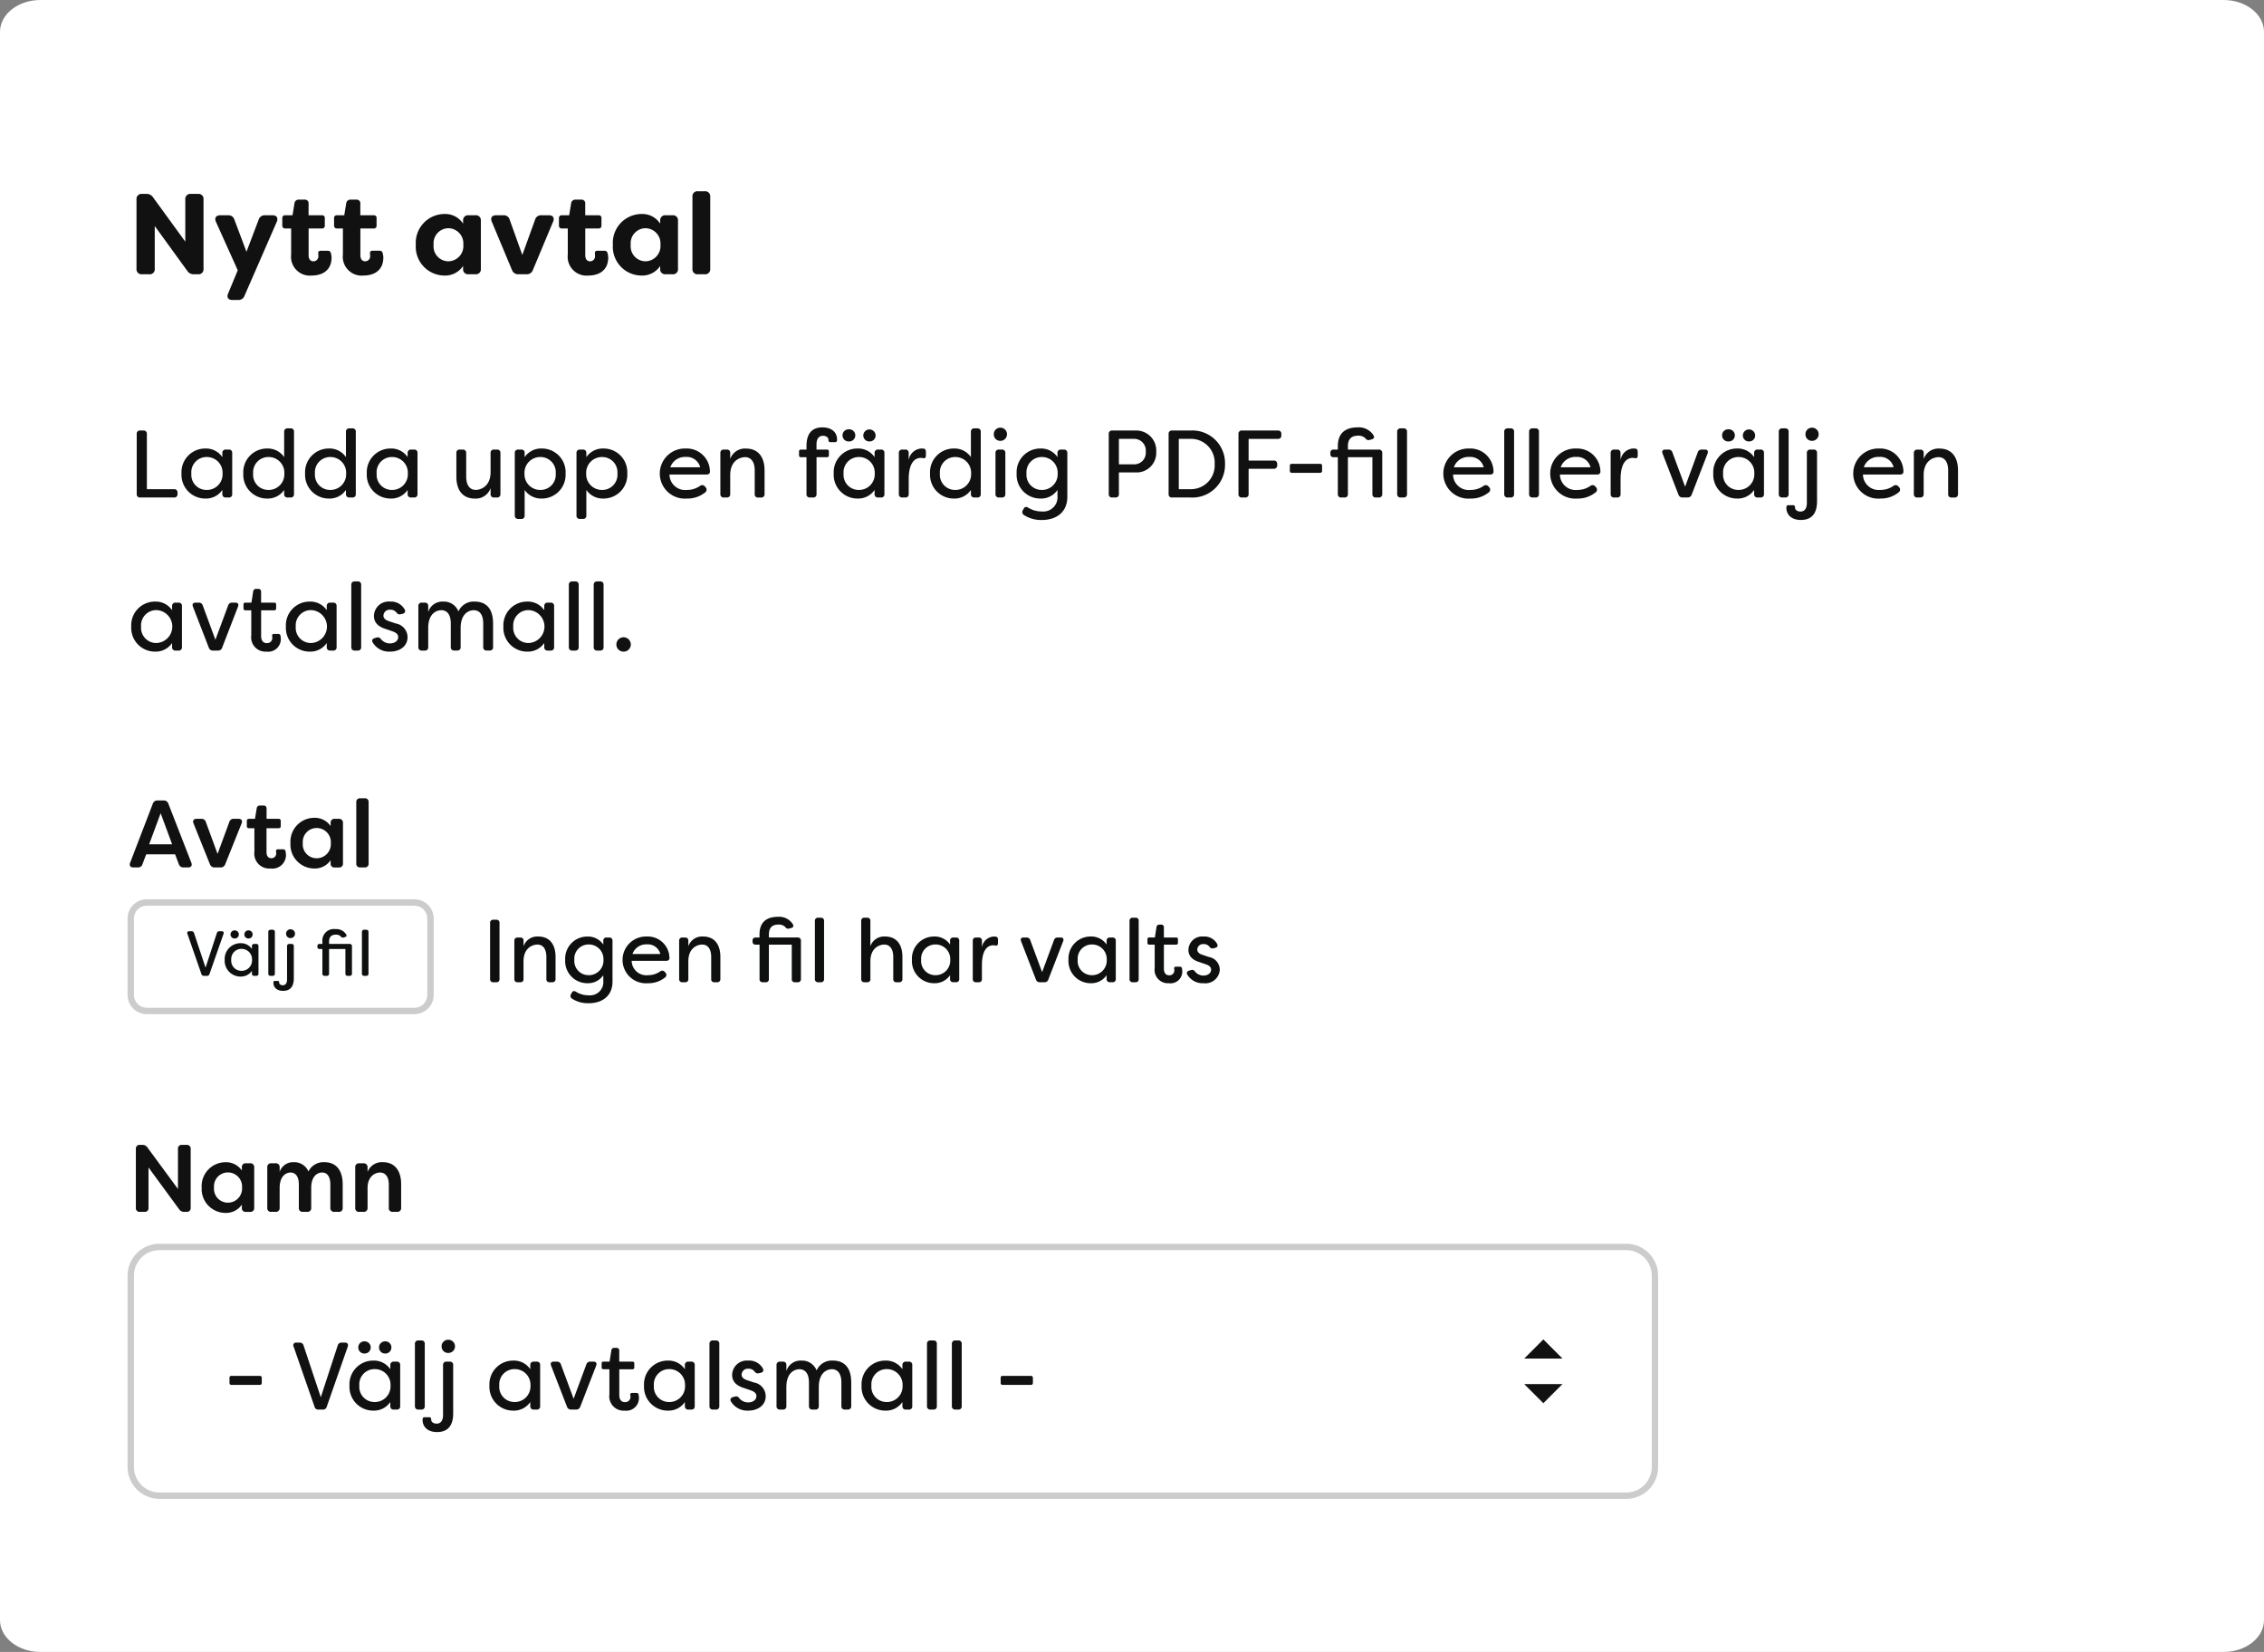 <svg xmlns="http://www.w3.org/2000/svg" width="355" height="259" viewBox="0 0 355 259">
  <rect x="0" y="0" width="355" height="259" fill="#808080" stroke="none"/>
  <g id="Group_758" data-name="Group 758" transform="translate(979 -1472)">
    <path id="Path_153" data-name="Path 153" d="M6.339,0H348.661C352.162,0,355,2.239,355,5V254c0,2.761-2.838,5-6.339,5H6.339C2.838,259,0,256.761,0,254V5C0,2.239,2.838,0,6.339,0Z" transform="translate(-979 1472)" fill="#fff"/>
    <path id="Path_158" data-name="Path 158" d="M2.286,0H3.4a.779.779,0,0,0,.864-.864v-6.7L9.36-.54A1.159,1.159,0,0,0,10.4,0h.648a.779.779,0,0,0,.864-.864V-11.736a.779.779,0,0,0-.864-.864H9.936a.792.792,0,0,0-.882.864v6.624L4-12.06a1.189,1.189,0,0,0-1.062-.54H2.286a.792.792,0,0,0-.882.864V-.864A.792.792,0,0,0,2.286,0ZM16.434,4.032h.9a.989.989,0,0,0,1.008-.666L23.4-8.226c.252-.612-.018-1.026-.666-1.026h-1.17a.984.984,0,0,0-1.008.7L18.648-3.528,16.758-8.55a.958.958,0,0,0-1.008-.7H14.526c-.648,0-.936.432-.666,1.026l3.42,7.6L15.768,3.024C15.516,3.618,15.786,4.032,16.434,4.032ZM28.89.2c1.674,0,3.1-.828,3.1-2.826a3.177,3.177,0,0,0-.108-.7.466.466,0,0,0-.5-.36h-1.1c-.306,0-.414.162-.378.486a2.184,2.184,0,0,1,.018.324.777.777,0,0,1-.774.846c-.414,0-.756-.27-.756-.954V-7.182h2.088a.408.408,0,0,0,.45-.45V-8.8a.408.408,0,0,0-.45-.45H28.386V-11.07a.569.569,0,0,0-.63-.63h-.882a.656.656,0,0,0-.7.576l-.306,1.872H24.732a.421.421,0,0,0-.468.45v1.17a.421.421,0,0,0,.468.45h.918v4.1A2.956,2.956,0,0,0,28.89.2Zm8.118,0c1.674,0,3.1-.828,3.1-2.826A3.177,3.177,0,0,0,40-3.33a.466.466,0,0,0-.5-.36h-1.1c-.306,0-.414.162-.378.486a2.184,2.184,0,0,1,.018.324.777.777,0,0,1-.774.846c-.414,0-.756-.27-.756-.954V-7.182h2.088a.408.408,0,0,0,.45-.45V-8.8a.408.408,0,0,0-.45-.45H36.5V-11.07a.569.569,0,0,0-.63-.63h-.882a.656.656,0,0,0-.7.576l-.306,1.872H32.85a.421.421,0,0,0-.468.45v1.17a.421.421,0,0,0,.468.45h.918v4.1A2.956,2.956,0,0,0,37.008.2ZM49.644.2A3.375,3.375,0,0,0,52.614-1.3v.432A.779.779,0,0,0,53.478,0H54.54A.779.779,0,0,0,55.4-.864V-8.388a.779.779,0,0,0-.864-.864H53.478a.779.779,0,0,0-.864.864v.45a3.35,3.35,0,0,0-2.97-1.512A4.528,4.528,0,0,0,45.2-4.626,4.518,4.518,0,0,0,49.644.2Zm.648-2.232a2.342,2.342,0,0,1-2.3-2.592,2.351,2.351,0,0,1,2.3-2.592A2.384,2.384,0,0,1,52.65-4.626,2.384,2.384,0,0,1,50.292-2.034ZM61.308,0H62.55a1,1,0,0,0,1.008-.666l3.168-7.578c.252-.594-.018-1.008-.666-1.008H64.89a.956.956,0,0,0-.99.7l-2,5.526L59.922-8.55a.938.938,0,0,0-.99-.7H57.78c-.648,0-.918.414-.666,1.008L60.282-.666A1.019,1.019,0,0,0,61.308,0ZM72.27.2c1.674,0,3.1-.828,3.1-2.826a3.178,3.178,0,0,0-.108-.7.466.466,0,0,0-.5-.36h-1.1c-.306,0-.414.162-.378.486a2.184,2.184,0,0,1,.018.324.777.777,0,0,1-.774.846c-.414,0-.756-.27-.756-.954V-7.182h2.088a.408.408,0,0,0,.45-.45V-8.8a.408.408,0,0,0-.45-.45H71.766V-11.07a.569.569,0,0,0-.63-.63h-.882a.656.656,0,0,0-.7.576l-.306,1.872H68.112a.421.421,0,0,0-.468.45v1.17a.421.421,0,0,0,.468.45h.918v4.1A2.956,2.956,0,0,0,72.27.2Zm8.28,0A3.375,3.375,0,0,0,83.52-1.3v.432A.779.779,0,0,0,84.384,0h1.062a.779.779,0,0,0,.864-.864V-8.388a.779.779,0,0,0-.864-.864H84.384a.779.779,0,0,0-.864.864v.45A3.35,3.35,0,0,0,80.55-9.45,4.528,4.528,0,0,0,76.1-4.626,4.518,4.518,0,0,0,80.55.2ZM81.2-2.034a2.342,2.342,0,0,1-2.3-2.592,2.351,2.351,0,0,1,2.3-2.592,2.384,2.384,0,0,1,2.358,2.592A2.384,2.384,0,0,1,81.2-2.034ZM89.442,0h1.044a.792.792,0,0,0,.882-.864V-12.15a.792.792,0,0,0-.882-.864H89.442a.779.779,0,0,0-.864.864V-.864A.779.779,0,0,0,89.442,0Z" transform="translate(-959 1515)" fill="#111"/>
    <path id="Path_159" data-name="Path 159" d="M1.935,0h.72a.569.569,0,0,0,.63-.63V-6.96L8.1-.39A.914.914,0,0,0,8.88,0h.375A.581.581,0,0,0,9.9-.63V-9.87a.581.581,0,0,0-.645-.63h-.72a.569.569,0,0,0-.63.63v6.285l-4.8-6.525a.9.9,0,0,0-.78-.39h-.39a.569.569,0,0,0-.63.63V-.63A.569.569,0,0,0,1.935,0Zm13.41.165a2.992,2.992,0,0,0,2.58-1.3v.51a.569.569,0,0,0,.63.63h.66a.581.581,0,0,0,.645-.63V-6.975a.592.592,0,0,0-.645-.645h-.66a.581.581,0,0,0-.63.645v.495a2.992,2.992,0,0,0-2.58-1.3,3.745,3.745,0,0,0-3.72,3.975A3.745,3.745,0,0,0,15.345.165ZM15.72-1.44a2.169,2.169,0,0,1-2.16-2.37,2.177,2.177,0,0,1,2.16-2.37,2.22,2.22,0,0,1,2.235,2.37A2.22,2.22,0,0,1,15.72-1.44ZM22.545,0h.66a.581.581,0,0,0,.645-.63V-3.75c0-1.86.99-2.415,1.71-2.415.75,0,1.3.585,1.3,1.875V-.63a.569.569,0,0,0,.63.63h.66A.581.581,0,0,0,28.8-.63V-3.87c.045-1.8,1.035-2.3,1.71-2.3.75,0,1.29.585,1.29,1.875V-.63a.581.581,0,0,0,.645.63h.66a.569.569,0,0,0,.63-.63V-4.335c0-2.085-.96-3.45-2.85-3.45a2.619,2.619,0,0,0-2.52,1.455,2.4,2.4,0,0,0-2.3-1.455A2.215,2.215,0,0,0,23.85-6.27v-.7A.592.592,0,0,0,23.2-7.62h-.66a.581.581,0,0,0-.63.645V-.63A.569.569,0,0,0,22.545,0ZM36.33,0h.66a.581.581,0,0,0,.645-.63V-3.72c0-1.86,1.185-2.445,1.965-2.445s1.365.6,1.365,1.9V-.63A.569.569,0,0,0,41.6,0h.66A.581.581,0,0,0,42.9-.63V-4.35c0-2.085-.99-3.435-2.85-3.435A2.4,2.4,0,0,0,37.635-6.27v-.7a.592.592,0,0,0-.645-.645h-.66a.581.581,0,0,0-.63.645V-.63A.569.569,0,0,0,36.33,0Z" transform="translate(-959 1662)" fill="#111"/>
    <g id="Path_154" data-name="Path 154" transform="translate(-959 1667)" fill="#fff">
      <path d="M 235 39.5 L 5 39.5 C 2.519 39.5 0.5 37.481 0.5 35 L 0.5 5 C 0.5 2.519 2.519 0.5 5 0.5 L 235 0.5 C 237.481 0.5 239.5 2.519 239.5 5 L 239.5 35 C 239.5 37.481 237.481 39.5 235 39.5 Z" stroke="none"/>
      <path d="M 5 1 C 2.794 1 1 2.794 1 5 L 1 35 C 1 37.206 2.794 39 5 39 L 235 39 C 237.206 39 239 37.206 239 35 L 239 5 C 239 2.794 237.206 1 235 1 L 5 1 M 5 0 L 235 0 C 237.761 0 240 2.239 240 5 L 240 35 C 240 37.761 237.761 40 235 40 L 5 40 C 2.239 40 0 37.761 0 35 L 0 5 C 0 2.239 2.239 0 5 0 Z" stroke="none" fill="#ccc"/>
    </g>
    <path id="Path_160" data-name="Path 160" d="M1.3-3.87H5.73a.292.292,0,0,0,.315-.315V-4.98a.28.28,0,0,0-.315-.3H1.3a.274.274,0,0,0-.315.3v.795A.285.285,0,0,0,1.3-3.87ZM14.94,0h.675a.581.581,0,0,0,.615-.435l3.3-9.435c.12-.375-.045-.63-.435-.63h-.51a.6.6,0,0,0-.63.45L15.3-1.935,12.6-10.05a.6.6,0,0,0-.615-.45h-.51a.424.424,0,0,0-.435.63L14.325-.435A.581.581,0,0,0,14.94,0Zm7.215-8.79a.948.948,0,0,0,.975-.945.951.951,0,0,0-.975-.96.942.942,0,0,0-.975.96A.939.939,0,0,0,22.155-8.79Zm3.24,0a.93.93,0,0,0,.975-.945.934.934,0,0,0-.975-.96.939.939,0,0,0-.96.96A.935.935,0,0,0,25.4-8.79ZM23.52.165A3.1,3.1,0,0,0,26.2-1.185V-.54A.5.5,0,0,0,26.76,0h.45a.49.49,0,0,0,.54-.54V-6.975a.49.49,0,0,0-.54-.54h-.45a.5.5,0,0,0-.555.54v.645A3.1,3.1,0,0,0,23.52-7.68,3.711,3.711,0,0,0,19.8-3.765,3.723,3.723,0,0,0,23.52.165Zm.21-1.35a2.376,2.376,0,0,1-2.385-2.58,2.384,2.384,0,0,1,2.385-2.58,2.455,2.455,0,0,1,2.505,2.58A2.455,2.455,0,0,1,23.73-1.185ZM30.615,0h.45a.49.49,0,0,0,.54-.54V-10.3a.49.49,0,0,0-.54-.54h-.45a.5.5,0,0,0-.555.54V-.54A.5.5,0,0,0,30.615,0ZM35.28-8.88A1.032,1.032,0,0,0,36.345-9.9a1.038,1.038,0,0,0-1.065-1.05A1.022,1.022,0,0,0,34.245-9.9,1.006,1.006,0,0,0,35.28-8.88ZM33.54,3.525c1.185,0,2.52-.51,2.52-2.925V-6.975a.49.49,0,0,0-.54-.54h-.495a.5.5,0,0,0-.555.54V.855c0,.825-.33,1.35-1.005,1.35-.48,0-.855-.255-.855-.63V1.47A.281.281,0,0,0,32.3,1.2H31.56a.257.257,0,0,0-.27.165,1.19,1.19,0,0,0-.03.255C31.26,2.715,32.07,3.525,33.54,3.525ZM45.465.165a3.1,3.1,0,0,0,2.685-1.35V-.54a.5.5,0,0,0,.555.54h.45a.49.49,0,0,0,.54-.54V-6.975a.49.49,0,0,0-.54-.54h-.45a.5.5,0,0,0-.555.54v.645a3.1,3.1,0,0,0-2.685-1.35,3.711,3.711,0,0,0-3.72,3.915A3.723,3.723,0,0,0,45.465.165Zm.21-1.35a2.376,2.376,0,0,1-2.385-2.58,2.384,2.384,0,0,1,2.385-2.58,2.455,2.455,0,0,1,2.505,2.58A2.455,2.455,0,0,1,45.675-1.185ZM54.555,0h.78a.649.649,0,0,0,.645-.435L58.485-6.9c.135-.375-.015-.615-.42-.615H57.57a.613.613,0,0,0-.63.435L54.945-1.695,52.95-7.08a.613.613,0,0,0-.63-.435h-.495c-.405,0-.555.24-.42.615L53.91-.435A.649.649,0,0,0,54.555,0ZM62.94.165a1.976,1.976,0,0,0,2.25-1.95,2.743,2.743,0,0,0-.06-.555.306.306,0,0,0-.345-.27H64.1c-.21,0-.3.135-.27.345a1.136,1.136,0,0,1,.03.285.807.807,0,0,1-.885.81c-.48,0-.87-.315-.87-1.125v-4.02h2.055a.28.28,0,0,0,.3-.315v-.585a.269.269,0,0,0-.3-.3H62.1v-1.7a.422.422,0,0,0-.45-.465h-.315a.454.454,0,0,0-.48.435l-.27,1.725H59.64a.269.269,0,0,0-.3.3v.585a.28.28,0,0,0,.3.315h.915v3.93A2.242,2.242,0,0,0,62.94.165Zm6.765,0a3.1,3.1,0,0,0,2.685-1.35V-.54a.5.5,0,0,0,.555.54h.45a.49.49,0,0,0,.54-.54V-6.975a.49.49,0,0,0-.54-.54h-.45a.5.5,0,0,0-.555.54v.645a3.1,3.1,0,0,0-2.685-1.35,3.711,3.711,0,0,0-3.72,3.915A3.723,3.723,0,0,0,69.705.165Zm.21-1.35a2.376,2.376,0,0,1-2.385-2.58,2.384,2.384,0,0,1,2.385-2.58,2.455,2.455,0,0,1,2.5,2.58A2.455,2.455,0,0,1,69.915-1.185ZM76.8,0h.45a.49.49,0,0,0,.54-.54V-10.3a.49.49,0,0,0-.54-.54H76.8a.5.5,0,0,0-.555.54V-.54A.5.5,0,0,0,76.8,0Zm5.535.165c1.47,0,2.73-.825,2.73-2.265a2.2,2.2,0,0,0-1.83-2.145l-1.08-.36c-.435-.135-.87-.39-.87-.87a.969.969,0,0,1,1.08-.93,1.136,1.136,0,0,1,.915.39c.21.27.39.4.705.315l.285-.06c.36-.075.54-.345.345-.69A2.437,2.437,0,0,0,82.32-7.68,2.3,2.3,0,0,0,79.8-5.43c0,1.065.72,1.71,1.875,2.055l1.005.345c.525.18.93.435.93.915,0,.57-.54.99-1.26.99a1.773,1.773,0,0,1-1.395-.615c-.195-.255-.375-.39-.675-.315l-.315.09c-.36.09-.54.33-.36.675A2.986,2.986,0,0,0,82.335.165ZM87.315,0h.45a.49.49,0,0,0,.54-.54V-3.525c0-2.28,1.29-2.8,2.055-2.8.795,0,1.485.555,1.485,2.085v3.7A.5.5,0,0,0,92.4,0h.45a.49.49,0,0,0,.54-.54V-3.69c.075-2.2,1.365-2.64,2.055-2.64.8,0,1.485.555,1.485,2.085v3.7a.5.5,0,0,0,.555.54h.45a.49.49,0,0,0,.54-.54v-3.7c0-2.355-1.1-3.435-2.88-3.435a2.593,2.593,0,0,0-2.55,1.545,2.434,2.434,0,0,0-2.37-1.545,2.324,2.324,0,0,0-2.37,1.635v-.93a.49.49,0,0,0-.54-.54h-.45a.5.5,0,0,0-.555.54V-.54A.5.5,0,0,0,87.315,0Zm16.5.165a3.1,3.1,0,0,0,2.685-1.35V-.54a.5.5,0,0,0,.555.54h.45a.49.49,0,0,0,.54-.54V-6.975a.49.49,0,0,0-.54-.54h-.45a.5.5,0,0,0-.555.54v.645a3.1,3.1,0,0,0-2.685-1.35,3.711,3.711,0,0,0-3.72,3.915A3.723,3.723,0,0,0,103.815.165Zm.21-1.35a2.376,2.376,0,0,1-2.385-2.58,2.384,2.384,0,0,1,2.385-2.58,2.455,2.455,0,0,1,2.5,2.58A2.455,2.455,0,0,1,104.025-1.185ZM110.91,0h.45a.49.49,0,0,0,.54-.54V-10.3a.49.49,0,0,0-.54-.54h-.45a.5.5,0,0,0-.555.54V-.54A.5.5,0,0,0,110.91,0Zm3.9,0h.45a.49.49,0,0,0,.54-.54V-10.3a.49.49,0,0,0-.54-.54h-.45a.5.5,0,0,0-.555.54V-.54A.5.5,0,0,0,114.81,0Zm7.41-3.87h4.425a.292.292,0,0,0,.315-.315V-4.98a.28.28,0,0,0-.315-.3H122.22a.274.274,0,0,0-.315.3v.795A.285.285,0,0,0,122.22-3.87Z" transform="translate(-944 1693)" fill="#111"/>
    <path id="Path_161" data-name="Path 161" d="M3,0,6,3H0Z" transform="translate(-740 1682)" fill="#111"/>
    <path id="Path_162" data-name="Path 162" d="M3,0,6,3H0Z" transform="translate(-734 1692) rotate(180)" fill="#111"/>
    <g id="Path_163" data-name="Path 163" transform="translate(-959 1613)" fill="#fff">
      <path d="M 45 17.5 L 3 17.5 C 1.622 17.5 0.5 16.378 0.5 15 L 0.5 3 C 0.5 1.622 1.622 0.5 3 0.5 L 45 0.5 C 46.379 0.5 47.5 1.622 47.5 3 L 47.5 15 C 47.5 16.378 46.379 17.5 45 17.5 Z" stroke="none"/>
      <path d="M 3 1 C 1.897 1 1 1.897 1 3 L 1 15 C 1 16.103 1.897 17 3 17 L 45 17 C 46.103 17 47 16.103 47 15 L 47 3 C 47 1.897 46.103 1 45 1 L 3 1 M 3 0 L 45 0 C 46.657 0 48 1.343 48 3 L 48 15 C 48 16.657 46.657 18 45 18 L 3 18 C 1.343 18 0 16.657 0 15 L 0 3 C 0 1.343 1.343 0 3 0 Z" stroke="none" fill="#ccc"/>
    </g>
    <path id="Path_164" data-name="Path 164" d="M2.99,0h.45a.387.387,0,0,0,.41-.29l2.2-6.29C6.13-6.83,6.02-7,5.76-7H5.42A.4.4,0,0,0,5-6.7L3.23-1.29,1.43-6.7A.4.4,0,0,0,1.02-7H.68a.283.283,0,0,0-.29.42L2.58-.29A.387.387,0,0,0,2.99,0ZM7.8-5.86a.632.632,0,0,0,.65-.63.634.634,0,0,0-.65-.64.628.628,0,0,0-.65.64A.626.626,0,0,0,7.8-5.86Zm2.16,0a.62.62,0,0,0,.65-.63.622.622,0,0,0-.65-.64.626.626,0,0,0-.64.64A.624.624,0,0,0,9.96-5.86ZM8.71.11a2.069,2.069,0,0,0,1.79-.9v.43a.334.334,0,0,0,.37.36h.3a.327.327,0,0,0,.36-.36V-4.65a.327.327,0,0,0-.36-.36h-.3a.334.334,0,0,0-.37.36v.43a2.069,2.069,0,0,0-1.79-.9A2.474,2.474,0,0,0,6.23-2.51,2.482,2.482,0,0,0,8.71.11Zm.14-.9A1.584,1.584,0,0,1,7.26-2.51,1.589,1.589,0,0,1,8.85-4.23a1.637,1.637,0,0,1,1.67,1.72A1.637,1.637,0,0,1,8.85-.79ZM13.44,0h.3a.327.327,0,0,0,.36-.36V-6.87a.327.327,0,0,0-.36-.36h-.3a.334.334,0,0,0-.37.36V-.36A.334.334,0,0,0,13.44,0Zm3.11-5.92a.688.688,0,0,0,.71-.68.692.692,0,0,0-.71-.7.681.681,0,0,0-.69.7A.671.671,0,0,0,16.55-5.92ZM15.39,2.35c.79,0,1.68-.34,1.68-1.95V-4.65a.327.327,0,0,0-.36-.36h-.33a.334.334,0,0,0-.37.36V.57c0,.55-.22.9-.67.9-.32,0-.57-.17-.57-.42V.98A.187.187,0,0,0,14.56.8h-.49a.171.171,0,0,0-.18.11.793.793,0,0,0-.02.17C13.87,1.81,14.41,2.35,15.39,2.35ZM21.91,0h.33a.327.327,0,0,0,.36-.36V-4.21h2.56V-.36a.327.327,0,0,0,.36.36h.3a.334.334,0,0,0,.37-.36V-4.64a.342.342,0,0,0-.37-.37H22.6v-.35c0-.89.52-1.1,1.07-1.1a1.007,1.007,0,0,1,.76.27.383.383,0,0,0,.46.17l.24-.07c.23-.07.26-.22.13-.44a1.811,1.811,0,0,0-1.64-.8,1.813,1.813,0,0,0-2.07,1.97v.35h-.44a.313.313,0,0,0-.34.35v.1a.313.313,0,0,0,.34.35h.44V-.36A.327.327,0,0,0,21.91,0Zm6.21,0h.3a.327.327,0,0,0,.36-.36V-6.87a.327.327,0,0,0-.36-.36h-.3a.334.334,0,0,0-.37.36V-.36A.334.334,0,0,0,28.12,0Z" transform="translate(-950 1625)" fill="#0e1010"/>
    <path id="Path_165" data-name="Path 165" d="M1.848,0h.476a.457.457,0,0,0,.5-.5V-9.3a.457.457,0,0,0-.5-.5H1.848a.457.457,0,0,0-.5.5V-.5A.457.457,0,0,0,1.848,0ZM5.67,0h.42a.457.457,0,0,0,.5-.5V-3.29c0-2.128,1.456-2.618,2.184-2.618s1.4.518,1.4,1.96V-.5a.457.457,0,0,0,.5.5h.42a.468.468,0,0,0,.518-.5V-3.962c0-2.2-1.134-3.206-2.688-3.206A2.278,2.278,0,0,0,6.594-5.642V-6.51a.457.457,0,0,0-.5-.5H5.67a.468.468,0,0,0-.518.5V-.5A.468.468,0,0,0,5.67,0ZM16.842,3.29c1.946,0,3.7-1.022,3.7-3.4v-6.4a.468.468,0,0,0-.518-.5h-.406a.464.464,0,0,0-.518.49v.616a2.9,2.9,0,0,0-2.506-1.26,3.463,3.463,0,0,0-3.472,3.654A3.467,3.467,0,0,0,16.59.154,2.9,2.9,0,0,0,19.1-1.106v.9a2.079,2.079,0,0,1-2.268,2.254,3.716,3.716,0,0,1-2-.546c-.294-.182-.532-.154-.686.168l-.112.2a.5.5,0,0,0,.154.7A4.6,4.6,0,0,0,16.842,3.29Zm-.056-4.4A2.218,2.218,0,0,1,14.56-3.514a2.225,2.225,0,0,1,2.226-2.408,2.291,2.291,0,0,1,2.338,2.408A2.291,2.291,0,0,1,16.786-1.106ZM26.1.154a4.074,4.074,0,0,0,2.632-.868.5.5,0,0,0,.1-.8l-.1-.112a.509.509,0,0,0-.714-.07,3.284,3.284,0,0,1-1.9.588A2.3,2.3,0,0,1,23.548-3.36H28.98c.336,0,.532-.182.49-.518a3.4,3.4,0,0,0-3.57-3.29,3.666,3.666,0,0,0-3.78,3.682A3.664,3.664,0,0,0,26.1.154ZM23.674-4.424a2.258,2.258,0,0,1,2.254-1.512,2.018,2.018,0,0,1,2.114,1.512ZM31.514,0h.42a.457.457,0,0,0,.5-.5V-3.29c0-2.128,1.456-2.618,2.184-2.618s1.4.518,1.4,1.96V-.5a.457.457,0,0,0,.5.5h.42a.468.468,0,0,0,.518-.5V-3.962c0-2.2-1.134-3.206-2.688-3.206a2.278,2.278,0,0,0-2.338,1.526V-6.51a.457.457,0,0,0-.5-.5h-.42a.468.468,0,0,0-.518.5V-.5A.468.468,0,0,0,31.514,0ZM44.1,0h.462a.457.457,0,0,0,.5-.5v-5.39H48.65V-.5a.457.457,0,0,0,.5.5h.42a.468.468,0,0,0,.518-.5V-6.5a.478.478,0,0,0-.518-.518H45.066V-7.5c0-1.246.728-1.54,1.5-1.54a1.41,1.41,0,0,1,1.064.378.536.536,0,0,0,.644.238l.336-.1c.322-.1.364-.308.182-.616a2.535,2.535,0,0,0-2.3-1.12c-1.372,0-2.9.5-2.9,2.758v.49H42.98a.439.439,0,0,0-.476.49v.14a.439.439,0,0,0,.476.49H43.6V-.5A.457.457,0,0,0,44.1,0Zm8.694,0h.42a.457.457,0,0,0,.5-.5V-9.618a.457.457,0,0,0-.5-.5h-.42a.468.468,0,0,0-.518.5V-.5A.468.468,0,0,0,52.794,0ZM60.06,0h.42a.457.457,0,0,0,.5-.5V-3.29c0-2.128,1.456-2.618,2.184-2.618s1.4.518,1.4,1.96V-.5a.457.457,0,0,0,.5.5h.42a.468.468,0,0,0,.518-.5V-3.962c0-2.2-1.134-3.206-2.688-3.206a2.278,2.278,0,0,0-2.338,1.526V-9.618a.457.457,0,0,0-.5-.5h-.42a.468.468,0,0,0-.518.5V-.5A.468.468,0,0,0,60.06,0ZM70.966.154a2.9,2.9,0,0,0,2.506-1.26v.6a.468.468,0,0,0,.518.5h.42a.457.457,0,0,0,.5-.5V-6.51a.457.457,0,0,0-.5-.5h-.42a.468.468,0,0,0-.518.5v.6a2.9,2.9,0,0,0-2.506-1.26,3.463,3.463,0,0,0-3.472,3.654A3.475,3.475,0,0,0,70.966.154Zm.2-1.26a2.218,2.218,0,0,1-2.226-2.408,2.225,2.225,0,0,1,2.226-2.408A2.291,2.291,0,0,1,73.5-3.514,2.291,2.291,0,0,1,71.162-1.106ZM77.546,0h.42a.457.457,0,0,0,.5-.5v-2.17c0-2.87,1.26-3.122,1.764-3.122a1.738,1.738,0,0,1,.378.042c.238.056.378-.084.378-.434v-.406c0-.28-.042-.518-.336-.56l-.308-.014A1.974,1.974,0,0,0,78.47-5.446V-6.51a.457.457,0,0,0-.5-.5h-.42a.468.468,0,0,0-.518.5V-.5A.468.468,0,0,0,77.546,0Zm10,0h.728a.606.606,0,0,0,.6-.406L91.21-6.44c.126-.35-.014-.574-.392-.574h-.462a.572.572,0,0,0-.588.406L87.906-1.582,86.044-6.608a.572.572,0,0,0-.588-.406h-.462c-.378,0-.518.224-.392.574L86.94-.406A.606.606,0,0,0,87.542,0Zm7.966.154a2.9,2.9,0,0,0,2.506-1.26v.6a.468.468,0,0,0,.518.5h.42a.457.457,0,0,0,.5-.5V-6.51a.457.457,0,0,0-.5-.5h-.42a.468.468,0,0,0-.518.5v.6a2.9,2.9,0,0,0-2.506-1.26,3.463,3.463,0,0,0-3.472,3.654A3.475,3.475,0,0,0,95.508.154Zm.2-1.26a2.218,2.218,0,0,1-2.226-2.408A2.225,2.225,0,0,1,95.7-5.922a2.291,2.291,0,0,1,2.338,2.408A2.291,2.291,0,0,1,95.7-1.106ZM102.13,0h.42a.457.457,0,0,0,.5-.5V-9.618a.457.457,0,0,0-.5-.5h-.42a.468.468,0,0,0-.518.5V-.5A.468.468,0,0,0,102.13,0Zm5.656.154a1.844,1.844,0,0,0,2.1-1.82,2.56,2.56,0,0,0-.056-.518.286.286,0,0,0-.322-.252h-.644c-.2,0-.28.126-.252.322a1.06,1.06,0,0,1,.028.266.753.753,0,0,1-.826.756c-.448,0-.812-.294-.812-1.05V-5.894h1.918a.262.262,0,0,0,.28-.294v-.546a.251.251,0,0,0-.28-.28H107V-8.6a.394.394,0,0,0-.42-.434h-.294a.424.424,0,0,0-.448.406l-.252,1.61h-.882a.251.251,0,0,0-.28.28v.546a.262.262,0,0,0,.28.294h.854v3.668A2.092,2.092,0,0,0,107.786.154Zm5.432,0a2.268,2.268,0,0,0,2.548-2.114,2.049,2.049,0,0,0-1.708-2L113.05-4.3c-.406-.126-.812-.364-.812-.812a.9.9,0,0,1,1.008-.868,1.06,1.06,0,0,1,.854.364c.2.252.364.378.658.294l.266-.056c.336-.07.5-.322.322-.644A2.274,2.274,0,0,0,113.2-7.168a2.15,2.15,0,0,0-2.352,2.1c0,.994.672,1.6,1.75,1.918l.938.322c.49.168.868.406.868.854,0,.532-.5.924-1.176.924a1.655,1.655,0,0,1-1.3-.574c-.182-.238-.35-.364-.63-.294l-.294.084c-.336.084-.5.308-.336.63A2.787,2.787,0,0,0,113.218.154Z" transform="translate(-903.5 1626)" fill="#0e1010"/>
    <path id="Path_166" data-name="Path 166" d="M.9,0h.72a.7.7,0,0,0,.72-.51l.585-1.545h4.53L8.04-.51A.731.731,0,0,0,8.79,0h.72c.465,0,.66-.3.495-.735L6.4-9.99a.725.725,0,0,0-.735-.51H4.695a.725.725,0,0,0-.735.51L.405-.735C.24-.3.435,0,.9,0ZM3.39-3.63,5.19-8.5,6.99-3.63ZM13.665,0h.9a.737.737,0,0,0,.75-.5l2.565-6.39c.18-.435-.015-.735-.48-.735h-.735a.693.693,0,0,0-.72.525l-1.83,4.98-1.83-4.98a.7.7,0,0,0-.735-.525h-.72c-.48,0-.66.3-.48.735L12.915-.5A.749.749,0,0,0,13.665,0Zm8.76.165A2.123,2.123,0,0,0,24.84-2a3.02,3.02,0,0,0-.075-.57.351.351,0,0,0-.39-.27h-.8c-.24,0-.315.135-.285.375a1.82,1.82,0,0,1,.015.27.728.728,0,0,1-.765.75c-.405,0-.75-.27-.75-.96V-6.15h1.89a.309.309,0,0,0,.345-.345v-.78a.316.316,0,0,0-.345-.345H21.8V-9.21a.45.45,0,0,0-.5-.495h-.525a.487.487,0,0,0-.525.45L19.98-7.62h-.93a.316.316,0,0,0-.345.345v.78a.309.309,0,0,0,.345.345h.84v3.675A2.34,2.34,0,0,0,22.425.165Zm6.84,0a2.992,2.992,0,0,0,2.58-1.3v.51a.569.569,0,0,0,.63.63h.66a.581.581,0,0,0,.645-.63V-6.975a.592.592,0,0,0-.645-.645h-.66a.581.581,0,0,0-.63.645v.495a2.992,2.992,0,0,0-2.58-1.3,3.745,3.745,0,0,0-3.72,3.975A3.745,3.745,0,0,0,29.265.165ZM29.64-1.44a2.169,2.169,0,0,1-2.16-2.37,2.177,2.177,0,0,1,2.16-2.37,2.22,2.22,0,0,1,2.235,2.37A2.22,2.22,0,0,1,29.64-1.44ZM36.495,0h.675a.569.569,0,0,0,.63-.63v-9.585a.569.569,0,0,0-.63-.63h-.675a.569.569,0,0,0-.63.63V-.63A.569.569,0,0,0,36.495,0Z" transform="translate(-959 1608)" fill="#111"/>
    <path id="Path_167" data-name="Path 167" d="M1.98,11h5.3a.5.5,0,0,0,.555-.54v-.225a.5.5,0,0,0-.555-.54H3.03V1.04A.49.49,0,0,0,2.49.5H1.98a.49.49,0,0,0-.54.54v9.42A.49.49,0,0,0,1.98,11Zm10.2.165a3.1,3.1,0,0,0,2.685-1.35v.645a.5.5,0,0,0,.555.54h.45a.49.49,0,0,0,.54-.54V4.025a.49.49,0,0,0-.54-.54h-.45a.5.5,0,0,0-.555.54V4.67A3.1,3.1,0,0,0,12.18,3.32,3.711,3.711,0,0,0,8.46,7.235,3.723,3.723,0,0,0,12.18,11.165Zm.21-1.35a2.376,2.376,0,0,1-2.385-2.58,2.384,2.384,0,0,1,2.385-2.58A2.455,2.455,0,0,1,14.9,7.235,2.455,2.455,0,0,1,12.39,9.815Zm9.48,1.35a3.1,3.1,0,0,0,2.685-1.35v.645a.5.5,0,0,0,.555.54h.45a.49.49,0,0,0,.54-.54V.7a.49.49,0,0,0-.54-.54h-.45a.5.5,0,0,0-.555.54V4.67A3.1,3.1,0,0,0,21.87,3.32a3.711,3.711,0,0,0-3.72,3.915A3.723,3.723,0,0,0,21.87,11.165Zm.21-1.35a2.376,2.376,0,0,1-2.385-2.58,2.384,2.384,0,0,1,2.385-2.58,2.455,2.455,0,0,1,2.505,2.58A2.455,2.455,0,0,1,22.08,9.815Zm9.48,1.35a3.1,3.1,0,0,0,2.685-1.35v.645A.5.5,0,0,0,34.8,11h.45a.49.49,0,0,0,.54-.54V.7a.49.49,0,0,0-.54-.54H34.8a.5.5,0,0,0-.555.54V4.67A3.1,3.1,0,0,0,31.56,3.32a3.711,3.711,0,0,0-3.72,3.915A3.723,3.723,0,0,0,31.56,11.165Zm.21-1.35a2.376,2.376,0,0,1-2.385-2.58,2.384,2.384,0,0,1,2.385-2.58,2.455,2.455,0,0,1,2.505,2.58A2.455,2.455,0,0,1,31.77,9.815Zm9.465,1.35a3.1,3.1,0,0,0,2.685-1.35v.645a.5.5,0,0,0,.555.54h.45a.49.49,0,0,0,.54-.54V4.025a.49.49,0,0,0-.54-.54h-.45a.5.5,0,0,0-.555.54V4.67a3.1,3.1,0,0,0-2.685-1.35,3.711,3.711,0,0,0-3.72,3.915A3.723,3.723,0,0,0,41.235,11.165Zm.21-1.35a2.376,2.376,0,0,1-2.385-2.58,2.384,2.384,0,0,1,2.385-2.58,2.455,2.455,0,0,1,2.505,2.58A2.455,2.455,0,0,1,41.445,9.815Zm12.975,1.35A2.441,2.441,0,0,0,56.925,9.53v.93a.49.49,0,0,0,.54.54h.45a.5.5,0,0,0,.555-.54V4.025a.5.5,0,0,0-.555-.54h-.45a.49.49,0,0,0-.54.54V7.01c0,2.265-1.56,2.8-2.34,2.8s-1.485-.57-1.485-2.1V4.025a.5.5,0,0,0-.555-.54H52.1a.49.49,0,0,0-.54.54v3.7C51.555,10.085,52.755,11.165,54.42,11.165Zm6.855,3.2h.45a.49.49,0,0,0,.54-.54V9.815a3.129,3.129,0,0,0,2.7,1.35,3.723,3.723,0,0,0,3.72-3.93,3.711,3.711,0,0,0-3.72-3.915,3.129,3.129,0,0,0-2.7,1.35V4.025a.49.49,0,0,0-.54-.54h-.45a.5.5,0,0,0-.555.54V13.82A.5.5,0,0,0,61.275,14.36ZM64.74,9.815a2.464,2.464,0,0,1-2.5-2.58,2.464,2.464,0,0,1,2.5-2.58,2.387,2.387,0,0,1,2.4,2.58A2.379,2.379,0,0,1,64.74,9.815Zm6.21,4.545h.45a.49.49,0,0,0,.54-.54V9.815a3.129,3.129,0,0,0,2.7,1.35,3.723,3.723,0,0,0,3.72-3.93A3.711,3.711,0,0,0,74.64,3.32a3.129,3.129,0,0,0-2.7,1.35V4.025a.49.49,0,0,0-.54-.54h-.45a.5.5,0,0,0-.555.54V13.82A.5.5,0,0,0,70.95,14.36Zm3.465-4.545a2.464,2.464,0,0,1-2.5-2.58,2.464,2.464,0,0,1,2.5-2.58,2.387,2.387,0,0,1,2.4,2.58A2.379,2.379,0,0,1,74.415,9.815Zm13.29,1.35a4.365,4.365,0,0,0,2.82-.93.535.535,0,0,0,.1-.855l-.1-.12a.545.545,0,0,0-.765-.075,3.519,3.519,0,0,1-2.04.63A2.463,2.463,0,0,1,84.975,7.4h5.82c.36,0,.57-.2.525-.555A3.644,3.644,0,0,0,87.5,3.32a3.93,3.93,0,1,0,.21,7.845ZM85.11,6.26a2.419,2.419,0,0,1,2.415-1.62A2.162,2.162,0,0,1,89.79,6.26ZM93.51,11h.45a.49.49,0,0,0,.54-.54V7.475c0-2.28,1.56-2.8,2.34-2.8s1.5.555,1.5,2.1v3.69a.49.49,0,0,0,.54.54h.45a.5.5,0,0,0,.555-.54v-3.7c0-2.355-1.215-3.435-2.88-3.435A2.441,2.441,0,0,0,94.5,4.955v-.93a.49.49,0,0,0-.54-.54h-.45a.5.5,0,0,0-.555.54V10.46A.5.5,0,0,0,93.51,11Zm13.485,0h.5a.49.49,0,0,0,.54-.54V4.685h1.635a.28.28,0,0,0,.3-.315V3.8a.28.28,0,0,0-.3-.315H108.03v-.81c0-.825.33-1.35,1.02-1.35.465,0,.855.255.855.63v.1a.281.281,0,0,0,.315.27h.735a.27.27,0,0,0,.27-.165,1.19,1.19,0,0,0,.03-.255c0-1.1-.825-1.9-2.295-1.9-1.185,0-2.5.51-2.5,2.925v.555h-.87a.28.28,0,0,0-.3.315v.57a.28.28,0,0,0,.3.315h.87V10.46A.49.49,0,0,0,106.995,11Zm6.09-8.79a.953.953,0,1,0,0-1.9.942.942,0,0,0-.975.96A.939.939,0,0,0,113.085,2.21Zm3.24,0a.93.93,0,0,0,.975-.945.968.968,0,0,0-1.935,0A.935.935,0,0,0,116.325,2.21Zm-1.875,8.955a3.1,3.1,0,0,0,2.685-1.35v.645a.5.5,0,0,0,.555.54h.45a.49.49,0,0,0,.54-.54V4.025a.49.49,0,0,0-.54-.54h-.45a.5.5,0,0,0-.555.54V4.67a3.1,3.1,0,0,0-2.685-1.35,3.711,3.711,0,0,0-3.72,3.915A3.723,3.723,0,0,0,114.45,11.165Zm.21-1.35a2.376,2.376,0,0,1-2.385-2.58,2.384,2.384,0,0,1,2.385-2.58,2.455,2.455,0,0,1,2.5,2.58A2.455,2.455,0,0,1,114.66,9.815ZM121.5,11h.45a.49.49,0,0,0,.54-.54V8.135c0-3.075,1.35-3.345,1.89-3.345a1.862,1.862,0,0,1,.405.045c.255.06.4-.09.4-.465V3.935c0-.3-.045-.555-.36-.6l-.33-.015a2.115,2.115,0,0,0-2.01,1.845V4.025a.49.49,0,0,0-.54-.54h-.45a.5.5,0,0,0-.555.54V10.46A.5.5,0,0,0,121.5,11Zm8.055.165a3.1,3.1,0,0,0,2.685-1.35v.645a.5.5,0,0,0,.555.54h.45a.49.49,0,0,0,.54-.54V.7a.49.49,0,0,0-.54-.54h-.45a.5.5,0,0,0-.555.54V4.67a3.1,3.1,0,0,0-2.685-1.35,3.711,3.711,0,0,0-3.72,3.915A3.723,3.723,0,0,0,129.555,11.165Zm.21-1.35a2.376,2.376,0,0,1-2.385-2.58,2.384,2.384,0,0,1,2.385-2.58,2.455,2.455,0,0,1,2.505,2.58A2.455,2.455,0,0,1,129.765,9.815Zm7.1-7.695a1.035,1.035,0,1,0,0-2.07,1.022,1.022,0,0,0-1.035,1.05A1.006,1.006,0,0,0,136.86,2.12ZM136.65,11h.45a.49.49,0,0,0,.54-.54V4.025a.49.49,0,0,0-.54-.54h-.45a.5.5,0,0,0-.555.54V10.46A.5.5,0,0,0,136.65,11Zm6.75,3.525c2.085,0,3.96-1.095,3.96-3.645V4.025a.5.5,0,0,0-.555-.54h-.435a.5.5,0,0,0-.555.525v.66a3.1,3.1,0,0,0-2.685-1.35,3.71,3.71,0,0,0-3.72,3.915,3.714,3.714,0,0,0,3.72,3.93,3.1,3.1,0,0,0,2.685-1.35v.96a2.227,2.227,0,0,1-2.43,2.415,3.981,3.981,0,0,1-2.145-.585c-.315-.195-.57-.165-.735.18l-.12.21a.532.532,0,0,0,.165.75A4.924,4.924,0,0,0,143.4,14.525Zm-.06-4.71a2.376,2.376,0,0,1-2.385-2.58,2.384,2.384,0,0,1,2.385-2.58,2.455,2.455,0,0,1,2.505,2.58A2.455,2.455,0,0,1,143.34,9.815ZM158.1.5h-3.705a.49.49,0,0,0-.54.54v9.42a.49.49,0,0,0,.54.54h.51a.49.49,0,0,0,.54-.54V7.07H158.1a3.073,3.073,0,0,0,3.2-3.24A3.129,3.129,0,0,0,158.1.5Zm-.315,5.3h-2.34V1.805h2.34a1.833,1.833,0,0,1,1.875,2.01A1.816,1.816,0,0,1,157.785,5.8Zm6,5.2h2.9a5.112,5.112,0,0,0,5.4-5.25A5.112,5.112,0,0,0,166.68.5h-2.9a.49.49,0,0,0-.54.54v9.42A.49.49,0,0,0,163.785,11Zm1.05-1.305V1.805h1.815a3.721,3.721,0,0,1,3.81,3.945,3.721,3.721,0,0,1-3.81,3.945ZM180.375.5h-5.64a.49.49,0,0,0-.54.54v9.42a.49.49,0,0,0,.54.54h.51a.49.49,0,0,0,.54-.54V6.5h3.93a.512.512,0,0,0,.555-.555V5.75a.5.5,0,0,0-.555-.54h-3.93v-3.4h4.59a.49.49,0,0,0,.54-.54V1.04A.49.49,0,0,0,180.375.5Zm2.19,6.63h4.425a.292.292,0,0,0,.315-.315V6.02a.28.28,0,0,0-.315-.3h-4.425a.274.274,0,0,0-.315.3v.795A.285.285,0,0,0,182.565,7.13ZM190.32,11h.495a.49.49,0,0,0,.54-.54V4.685h3.84V10.46a.49.49,0,0,0,.54.54h.45a.5.5,0,0,0,.555-.54V4.04a.512.512,0,0,0-.555-.555h-4.83V2.96c0-1.335.78-1.65,1.6-1.65a1.511,1.511,0,0,1,1.14.405.574.574,0,0,0,.69.255l.36-.105c.345-.1.39-.33.195-.66a2.716,2.716,0,0,0-2.46-1.2c-1.47,0-3.105.54-3.105,2.955v.525h-.66a.47.47,0,0,0-.51.525v.15a.47.47,0,0,0,.51.525h.66V10.46A.49.49,0,0,0,190.32,11Zm9.315,0h.45a.49.49,0,0,0,.54-.54V.7a.49.49,0,0,0-.54-.54h-.45a.5.5,0,0,0-.555.54V10.46A.5.5,0,0,0,199.635,11Zm10.935.165a4.365,4.365,0,0,0,2.82-.93.535.535,0,0,0,.105-.855l-.105-.12a.545.545,0,0,0-.765-.075,3.518,3.518,0,0,1-2.04.63A2.463,2.463,0,0,1,207.84,7.4h5.82c.36,0,.57-.2.525-.555A3.644,3.644,0,0,0,210.36,3.32a3.93,3.93,0,1,0,.21,7.845Zm-2.6-4.905a2.419,2.419,0,0,1,2.415-1.62,2.162,2.162,0,0,1,2.265,1.62ZM216.42,11h.45a.49.49,0,0,0,.54-.54V.7a.49.49,0,0,0-.54-.54h-.45a.5.5,0,0,0-.555.54V10.46A.5.5,0,0,0,216.42,11Zm3.9,0h.45a.49.49,0,0,0,.54-.54V.7a.49.49,0,0,0-.54-.54h-.45a.5.5,0,0,0-.555.54V10.46A.5.5,0,0,0,220.32,11Zm7,.165a4.365,4.365,0,0,0,2.82-.93.535.535,0,0,0,.105-.855l-.105-.12a.545.545,0,0,0-.765-.075,3.518,3.518,0,0,1-2.04.63A2.463,2.463,0,0,1,224.6,7.4h5.82c.36,0,.57-.2.525-.555a3.644,3.644,0,0,0-3.825-3.525,3.93,3.93,0,1,0,.21,7.845Zm-2.6-4.905a2.419,2.419,0,0,1,2.415-1.62,2.162,2.162,0,0,1,2.265,1.62Zm8.4,4.74h.45a.49.49,0,0,0,.54-.54V8.135c0-3.075,1.35-3.345,1.89-3.345a1.862,1.862,0,0,1,.4.045c.255.06.4-.09.4-.465V3.935c0-.3-.045-.555-.36-.6l-.33-.015a2.115,2.115,0,0,0-2.01,1.845V4.025a.49.49,0,0,0-.54-.54h-.45a.5.5,0,0,0-.555.54V10.46A.5.5,0,0,0,233.13,11Zm10.71,0h.78a.649.649,0,0,0,.645-.435l2.5-6.465c.135-.375-.015-.615-.42-.615h-.495a.613.613,0,0,0-.63.435L244.23,9.305,242.235,3.92a.613.613,0,0,0-.63-.435h-.495c-.4,0-.555.24-.42.615l2.5,6.465A.649.649,0,0,0,243.84,11Zm7.17-8.79a.953.953,0,1,0,0-1.9.942.942,0,0,0-.975.96A.939.939,0,0,0,251.01,2.21Zm3.24,0a.93.93,0,0,0,.975-.945.968.968,0,0,0-1.935,0A.935.935,0,0,0,254.25,2.21Zm-1.875,8.955a3.1,3.1,0,0,0,2.685-1.35v.645a.5.5,0,0,0,.555.54h.45a.49.49,0,0,0,.54-.54V4.025a.49.49,0,0,0-.54-.54h-.45a.5.5,0,0,0-.555.54V4.67a3.1,3.1,0,0,0-2.685-1.35,3.711,3.711,0,0,0-3.72,3.915A3.723,3.723,0,0,0,252.375,11.165Zm.21-1.35a2.376,2.376,0,0,1-2.385-2.58,2.384,2.384,0,0,1,2.385-2.58,2.455,2.455,0,0,1,2.505,2.58A2.455,2.455,0,0,1,252.585,9.815ZM259.47,11h.45a.49.49,0,0,0,.54-.54V.7a.49.49,0,0,0-.54-.54h-.45a.5.5,0,0,0-.555.54V10.46A.5.5,0,0,0,259.47,11Zm4.665-8.88a1.035,1.035,0,1,0,0-2.07A1.022,1.022,0,0,0,263.1,1.1,1.006,1.006,0,0,0,264.135,2.12Zm-1.74,12.4c1.185,0,2.52-.51,2.52-2.925V4.025a.49.49,0,0,0-.54-.54h-.5a.5.5,0,0,0-.555.54v7.83c0,.825-.33,1.35-1.005,1.35-.48,0-.855-.255-.855-.63v-.1a.281.281,0,0,0-.315-.27h-.735a.257.257,0,0,0-.27.165,1.189,1.189,0,0,0-.03.255C260.115,13.715,260.925,14.525,262.395,14.525Zm12.45-3.36a4.365,4.365,0,0,0,2.82-.93.535.535,0,0,0,.105-.855l-.105-.12a.545.545,0,0,0-.765-.075,3.519,3.519,0,0,1-2.04.63A2.463,2.463,0,0,1,272.115,7.4h5.82c.36,0,.57-.2.525-.555a3.644,3.644,0,0,0-3.825-3.525,3.93,3.93,0,1,0,.21,7.845Zm-2.6-4.905a2.419,2.419,0,0,1,2.415-1.62,2.162,2.162,0,0,1,2.265,1.62Zm8.4,4.74h.45a.49.49,0,0,0,.54-.54V7.475c0-2.28,1.56-2.8,2.34-2.8s1.5.555,1.5,2.1v3.69a.49.49,0,0,0,.54.54h.45a.5.5,0,0,0,.555-.54v-3.7c0-2.355-1.215-3.435-2.88-3.435a2.441,2.441,0,0,0-2.5,1.635v-.93a.49.49,0,0,0-.54-.54h-.45a.5.5,0,0,0-.555.54V10.46A.5.5,0,0,0,280.65,11ZM4.3,35.165a3.1,3.1,0,0,0,2.685-1.35v.645a.5.5,0,0,0,.555.54h.45a.49.49,0,0,0,.54-.54V28.025a.49.49,0,0,0-.54-.54h-.45a.5.5,0,0,0-.555.54v.645A3.1,3.1,0,0,0,4.3,27.32a3.711,3.711,0,0,0-3.72,3.915A3.723,3.723,0,0,0,4.3,35.165Zm.21-1.35a2.376,2.376,0,0,1-2.385-2.58,2.384,2.384,0,0,1,2.385-2.58,2.581,2.581,0,0,1,0,5.16ZM13.4,35h.78a.649.649,0,0,0,.645-.435L17.325,28.1c.135-.375-.015-.615-.42-.615h-.5a.613.613,0,0,0-.63.435l-2,5.385L11.79,27.92a.613.613,0,0,0-.63-.435h-.495c-.4,0-.555.24-.42.615l2.505,6.465A.649.649,0,0,0,13.4,35Zm8.385.165a1.976,1.976,0,0,0,2.25-1.95,2.743,2.743,0,0,0-.06-.555.306.306,0,0,0-.345-.27h-.69c-.21,0-.3.135-.27.345a1.136,1.136,0,0,1,.03.285.807.807,0,0,1-.885.81c-.48,0-.87-.315-.87-1.125v-4.02H23a.28.28,0,0,0,.3-.315v-.585a.269.269,0,0,0-.3-.3H20.94V25.79a.422.422,0,0,0-.45-.465h-.315a.454.454,0,0,0-.48.435l-.27,1.725H18.48a.269.269,0,0,0-.3.3v.585a.28.28,0,0,0,.3.315H19.4v3.93A2.242,2.242,0,0,0,21.78,35.165Zm6.765,0a3.1,3.1,0,0,0,2.685-1.35v.645a.5.5,0,0,0,.555.54h.45a.49.49,0,0,0,.54-.54V28.025a.49.49,0,0,0-.54-.54h-.45a.5.5,0,0,0-.555.54v.645a3.1,3.1,0,0,0-2.685-1.35,3.711,3.711,0,0,0-3.72,3.915A3.723,3.723,0,0,0,28.545,35.165Zm.21-1.35a2.376,2.376,0,0,1-2.385-2.58,2.384,2.384,0,0,1,2.385-2.58,2.581,2.581,0,0,1,0,5.16ZM35.64,35h.45a.49.49,0,0,0,.54-.54V24.695a.49.49,0,0,0-.54-.54h-.45a.5.5,0,0,0-.555.54V34.46A.5.5,0,0,0,35.64,35Zm5.535.165c1.47,0,2.73-.825,2.73-2.265a2.2,2.2,0,0,0-1.83-2.145l-1.08-.36c-.435-.135-.87-.39-.87-.87a.969.969,0,0,1,1.08-.93,1.136,1.136,0,0,1,.915.39c.21.27.39.4.7.315l.285-.06c.36-.075.54-.345.345-.69a2.437,2.437,0,0,0-2.295-1.23,2.3,2.3,0,0,0-2.52,2.25c0,1.065.72,1.71,1.875,2.055l1,.345c.525.18.93.435.93.915,0,.57-.54.99-1.26.99a1.773,1.773,0,0,1-1.4-.615c-.195-.255-.375-.39-.675-.315l-.315.09c-.36.09-.54.33-.36.675A2.986,2.986,0,0,0,41.175,35.165ZM46.155,35h.45a.49.49,0,0,0,.54-.54V31.475c0-2.28,1.29-2.805,2.055-2.805.8,0,1.485.555,1.485,2.085v3.7a.5.5,0,0,0,.555.54h.45a.49.49,0,0,0,.54-.54V31.31c.075-2.2,1.365-2.64,2.055-2.64.8,0,1.485.555,1.485,2.085v3.7a.5.5,0,0,0,.555.54h.45a.49.49,0,0,0,.54-.54v-3.7c0-2.355-1.1-3.435-2.88-3.435a2.593,2.593,0,0,0-2.55,1.545,2.434,2.434,0,0,0-2.37-1.545,2.324,2.324,0,0,0-2.37,1.635v-.93a.49.49,0,0,0-.54-.54h-.45a.5.5,0,0,0-.555.54V34.46A.5.5,0,0,0,46.155,35Zm16.5.165a3.1,3.1,0,0,0,2.685-1.35v.645a.5.5,0,0,0,.555.54h.45a.49.49,0,0,0,.54-.54V28.025a.49.49,0,0,0-.54-.54h-.45a.5.5,0,0,0-.555.54v.645a3.1,3.1,0,0,0-2.685-1.35,3.711,3.711,0,0,0-3.72,3.915A3.723,3.723,0,0,0,62.655,35.165Zm.21-1.35a2.376,2.376,0,0,1-2.385-2.58,2.384,2.384,0,0,1,2.385-2.58,2.581,2.581,0,0,1,0,5.16ZM69.75,35h.45a.49.49,0,0,0,.54-.54V24.695a.49.49,0,0,0-.54-.54h-.45a.5.5,0,0,0-.555.54V34.46A.5.5,0,0,0,69.75,35Zm3.9,0h.45a.49.49,0,0,0,.54-.54V24.695a.49.49,0,0,0-.54-.54h-.45a.5.5,0,0,0-.555.54V34.46A.5.5,0,0,0,73.65,35Zm4.125.165a1.124,1.124,0,0,0,1.14-1.11,1.139,1.139,0,0,0-1.14-1.14,1.127,1.127,0,0,0-1.125,1.14A1.111,1.111,0,0,0,77.775,35.165Z" transform="translate(-959 1539)" fill="#111"/>
  </g>
</svg>

